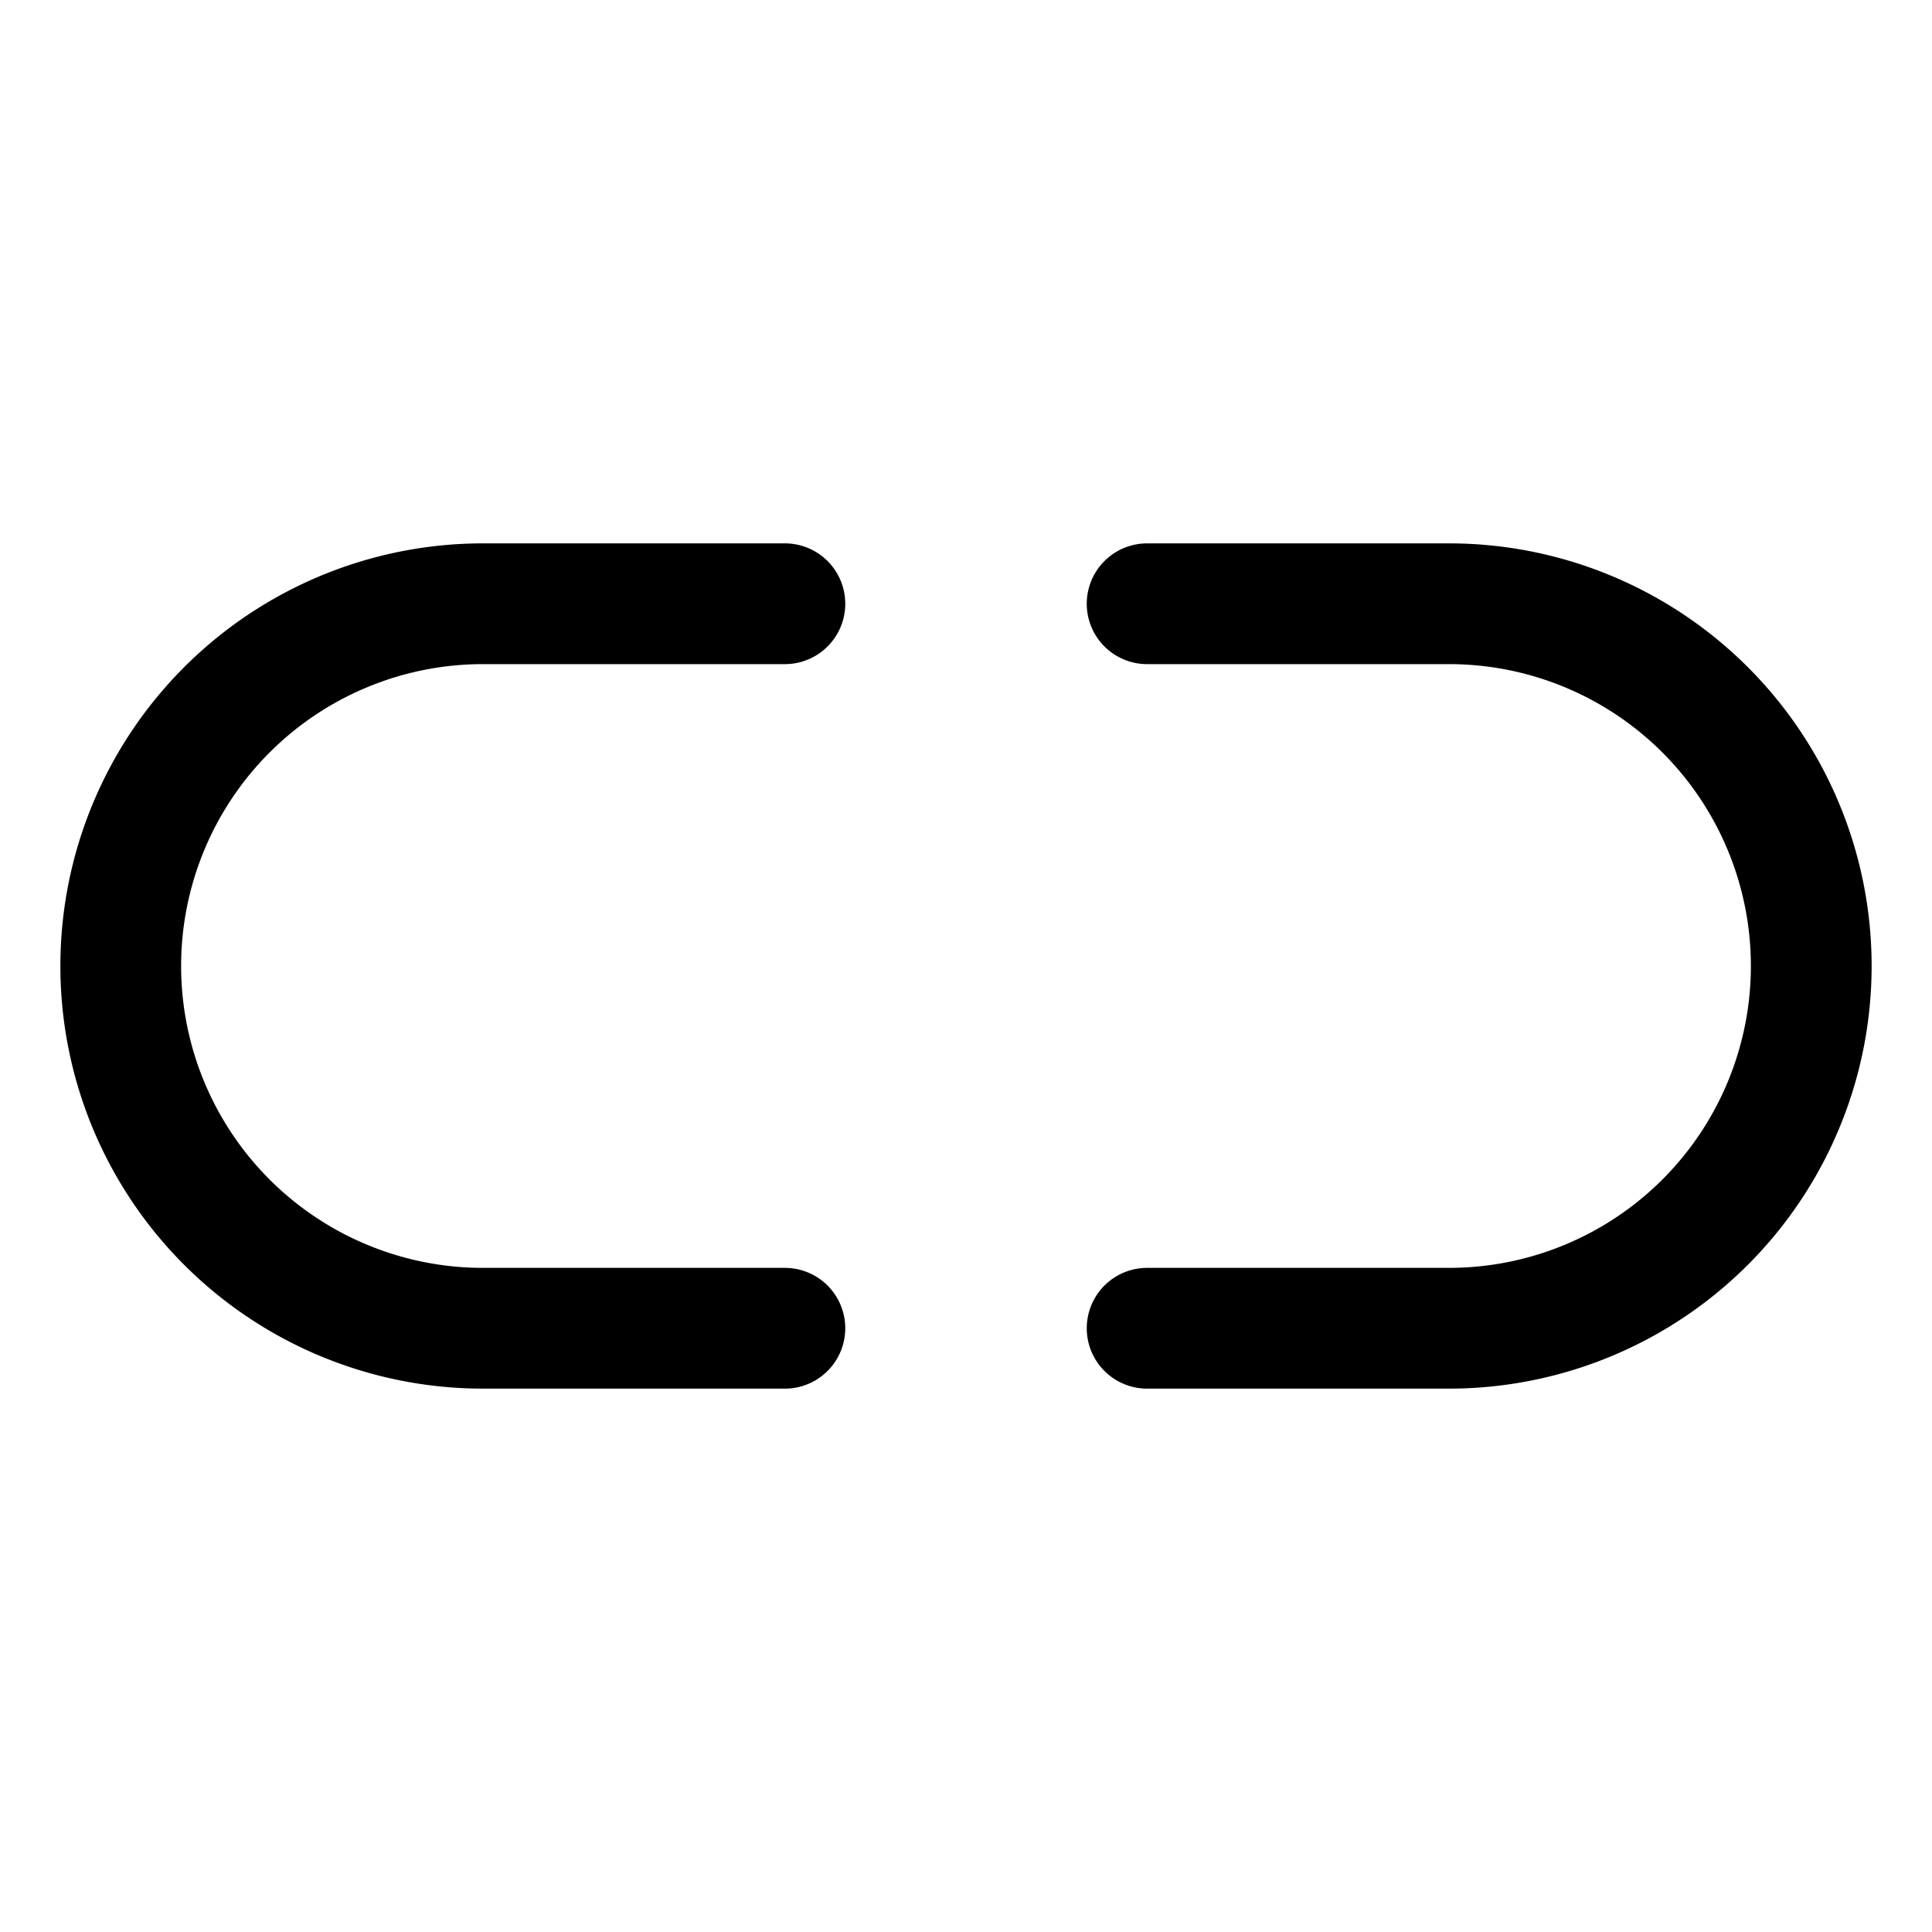 <svg xmlns="http://www.w3.org/2000/svg" viewBox="0 0 256 256"><rect width="256" height="256" fill="none"/><path d="M104,176H64a48,48,0,0,1,0-96h40" fill="none" stroke="#000" stroke-linecap="round" stroke-linejoin="round" stroke-width="16"/><path d="M152,176h40a48,48,0,0,0,0-96H152" fill="none" stroke="#000" stroke-linecap="round" stroke-linejoin="round" stroke-width="16"/></svg>